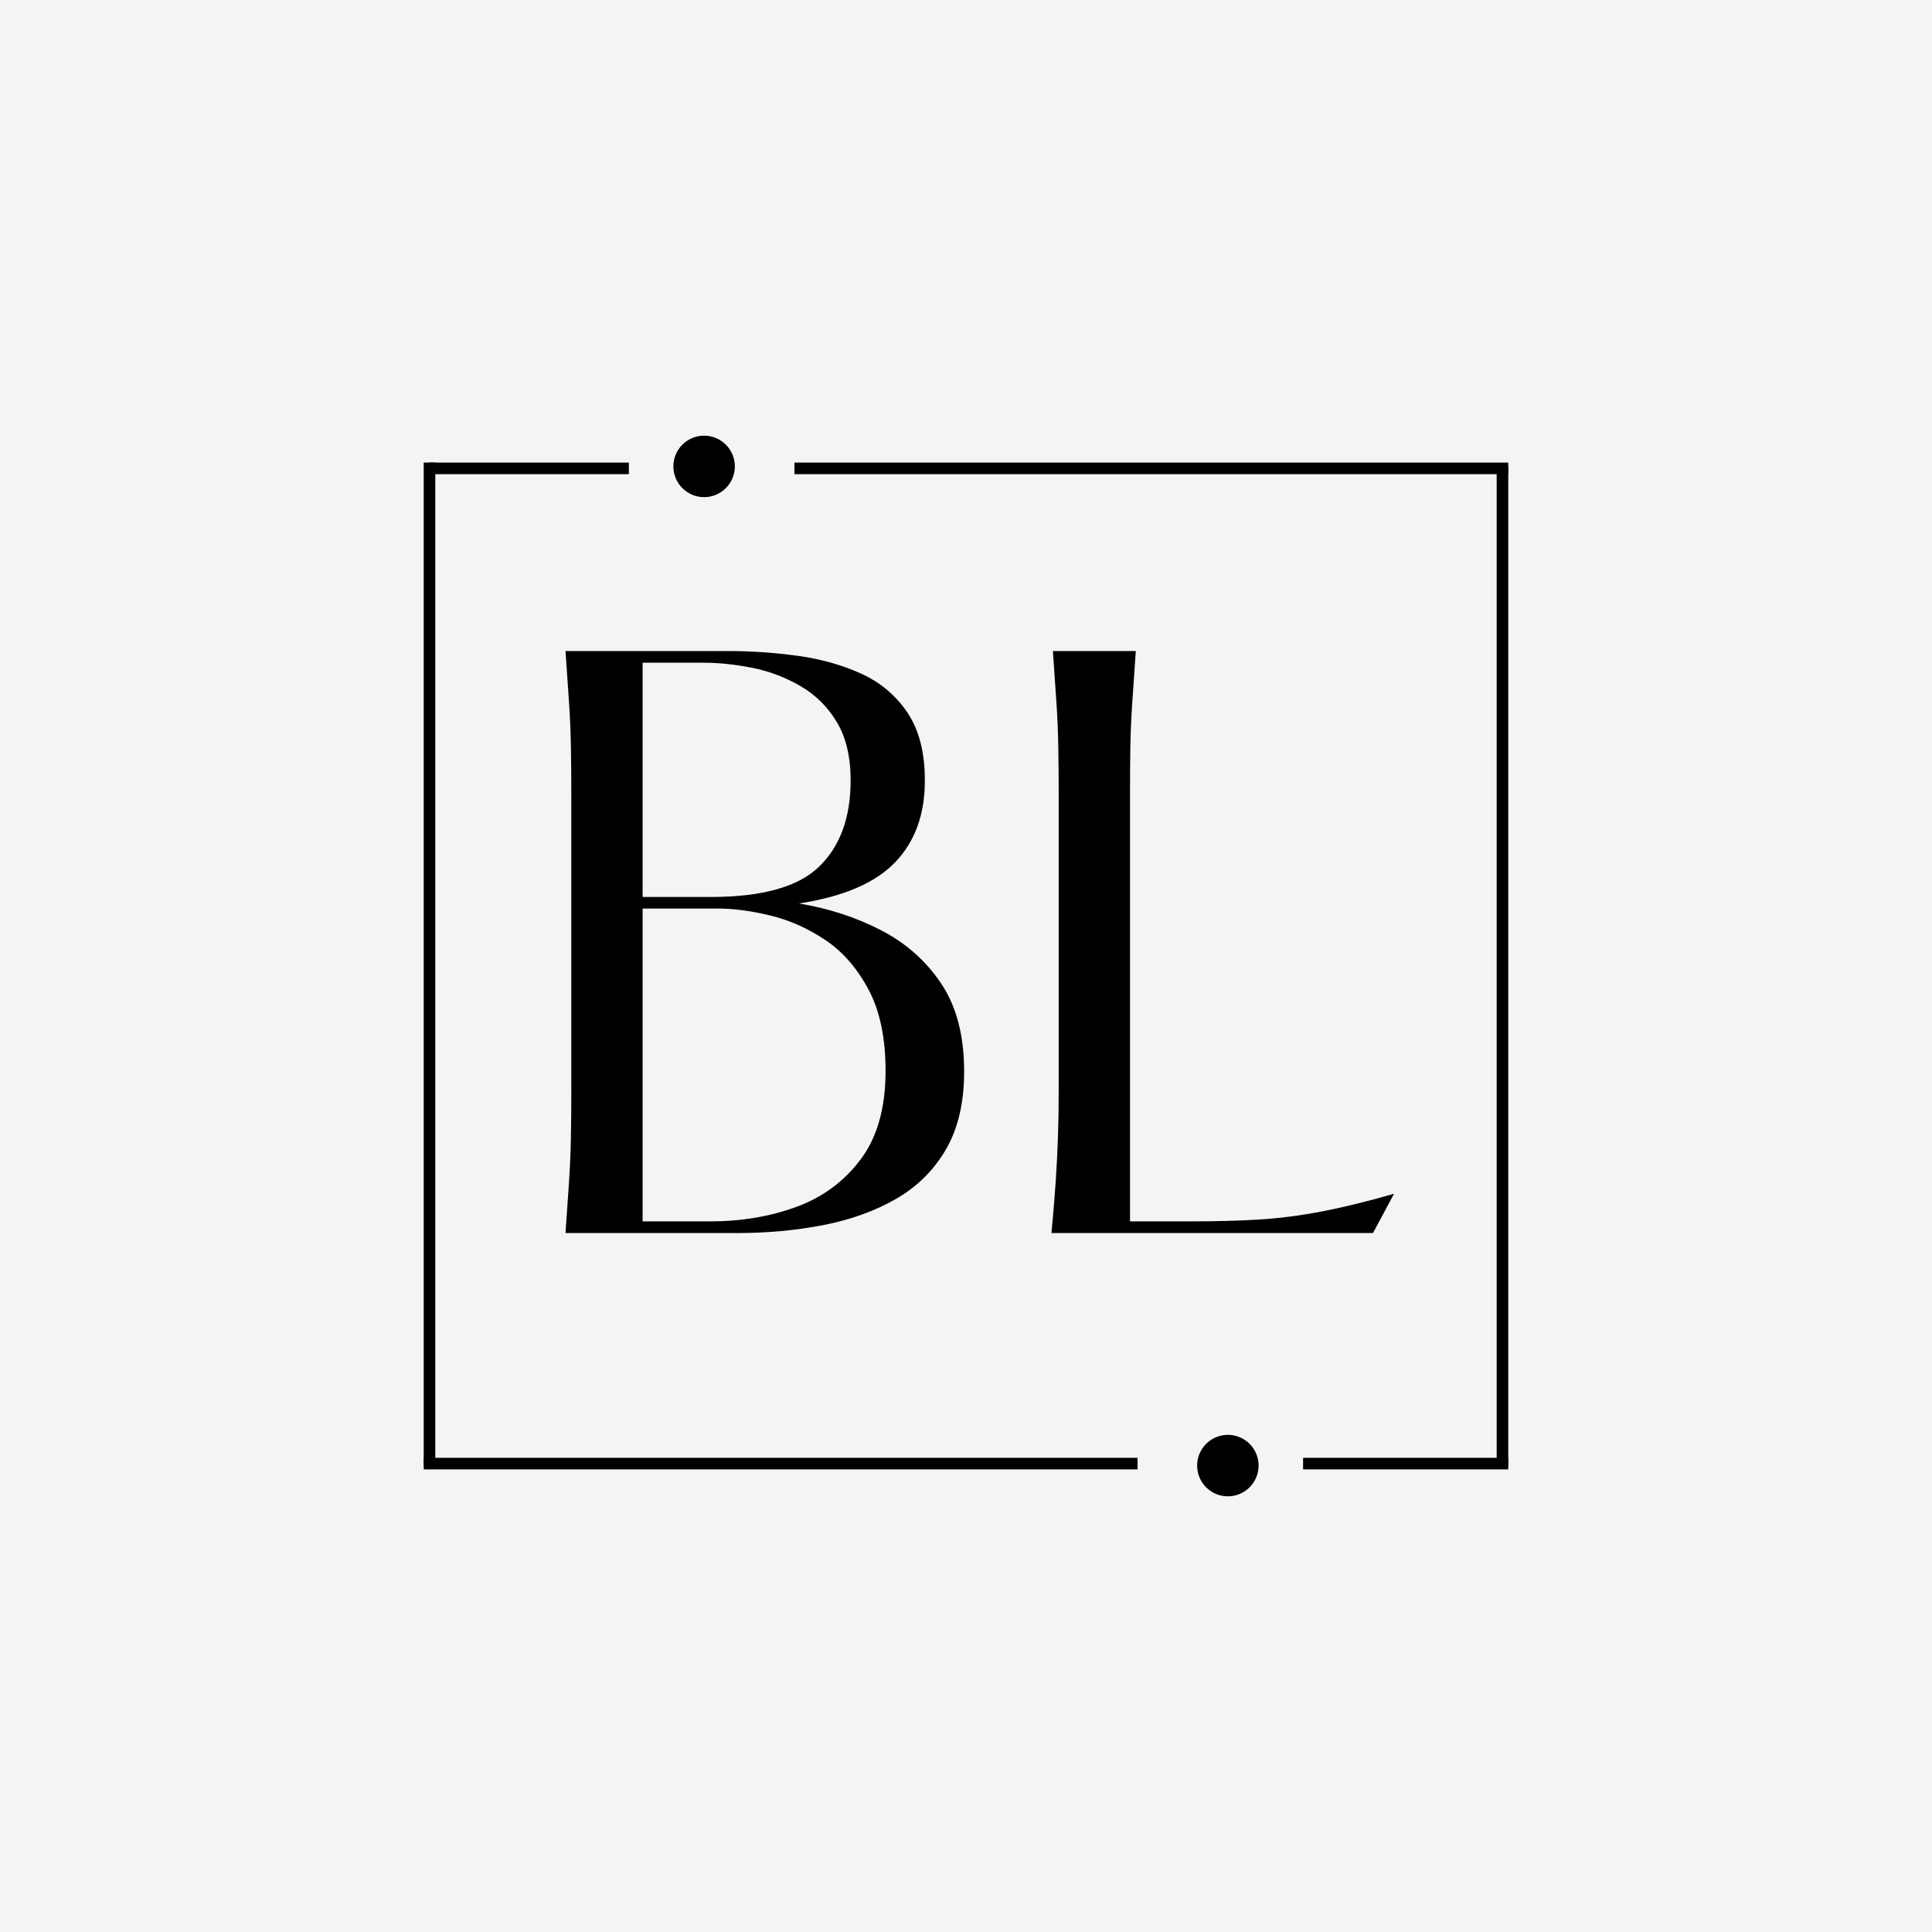 <svg version="1.0" preserveAspectRatio="xMidYMid meet" height="500" viewBox="0 0 375 375" zoomAndPan="magnify" width="500" xmlns:xlink="http://www.w3.org/1999/xlink" xmlns="http://www.w3.org/2000/svg"><defs><g></g><clipPath id="05aad99e2a"><path clip-rule="nonzero" d="M 232.363 278.504 L 244.293 278.504 L 244.293 290.434 L 232.363 290.434 Z M 232.363 278.504"></path></clipPath><clipPath id="c19cd14043"><path clip-rule="nonzero" d="M 238.328 278.504 C 235.031 278.504 232.363 281.176 232.363 284.469 C 232.363 287.766 235.031 290.434 238.328 290.434 C 241.621 290.434 244.293 287.766 244.293 284.469 C 244.293 281.176 241.621 278.504 238.328 278.504 Z M 238.328 278.504"></path></clipPath><clipPath id="1d5b792069"><path clip-rule="nonzero" d="M 0.363 0.504 L 12.293 0.504 L 12.293 12.434 L 0.363 12.434 Z M 0.363 0.504"></path></clipPath><clipPath id="461a7a6191"><path clip-rule="nonzero" d="M 6.328 0.504 C 3.031 0.504 0.363 3.176 0.363 6.469 C 0.363 9.766 3.031 12.434 6.328 12.434 C 9.621 12.434 12.293 9.766 12.293 6.469 C 12.293 3.176 9.621 0.504 6.328 0.504 Z M 6.328 0.504"></path></clipPath><clipPath id="a8622661ff"><rect height="13" y="0" width="13" x="0"></rect></clipPath><clipPath id="fb63afa4cb"><path clip-rule="nonzero" d="M 130.699 84.562 L 142.633 84.562 L 142.633 96.496 L 130.699 96.496 Z M 130.699 84.562"></path></clipPath><clipPath id="8abb63ba50"><path clip-rule="nonzero" d="M 136.668 96.496 C 139.961 96.496 142.633 93.824 142.633 90.527 C 142.633 87.234 139.961 84.562 136.668 84.562 C 133.371 84.562 130.699 87.234 130.699 90.527 C 130.699 93.824 133.371 96.496 136.668 96.496 Z M 136.668 96.496"></path></clipPath><clipPath id="f89ff0a3f8"><path clip-rule="nonzero" d="M 0.699 0.562 L 12.633 0.562 L 12.633 12.496 L 0.699 12.496 Z M 0.699 0.562"></path></clipPath><clipPath id="4f7153ca55"><path clip-rule="nonzero" d="M 6.668 12.496 C 9.961 12.496 12.633 9.824 12.633 6.527 C 12.633 3.234 9.961 0.562 6.668 0.562 C 3.371 0.562 0.699 3.234 0.699 6.527 C 0.699 9.824 3.371 12.496 6.668 12.496 Z M 6.668 12.496"></path></clipPath><clipPath id="37c066cbd1"><rect height="13" y="0" width="13" x="0"></rect></clipPath></defs><rect fill-opacity="1" height="450" y="-37.5" fill="#ffffff" width="450" x="-37.5"></rect><rect fill-opacity="1" height="450" y="-37.5" fill="#f4f4f4" width="450" x="-37.5"></rect><path stroke-miterlimit="4" stroke-opacity="1" stroke-width="3" stroke="#000000" d="M -0.003 1.501 L 259.586 1.501" stroke-linejoin="miter" fill="none" transform="matrix(0, 0.75, -0.75, 0, 84.493, 89.783)" stroke-linecap="butt"></path><path stroke-miterlimit="4" stroke-opacity="1" stroke-width="3" stroke="#000000" d="M -0.003 1.498 L 258.586 1.498" stroke-linejoin="miter" fill="none" transform="matrix(0, 0.75, -0.75, 0, 292.752, 90.533)" stroke-linecap="butt"></path><g fill-opacity="1" fill="#000000"><g transform="translate(99.873, 239.334)"><g><path d="M 55.203 -63.969 C 60.953 -63.02 66.25 -61.297 71.094 -58.797 C 75.945 -56.305 79.852 -52.848 82.812 -48.422 C 85.781 -44.004 87.266 -38.312 87.266 -31.344 C 87.266 -25.32 86.086 -20.285 83.734 -16.234 C 81.379 -12.191 78.156 -8.992 74.062 -6.641 C 69.969 -4.285 65.258 -2.586 59.938 -1.547 C 54.625 -0.516 49.047 0 43.203 0 L 9.891 0 C 10.172 -3.957 10.406 -7.367 10.594 -10.234 C 10.781 -13.109 10.895 -15.91 10.938 -18.641 C 10.988 -21.367 11.016 -24.426 11.016 -27.812 L 11.016 -85.141 C 11.016 -88.629 10.988 -91.711 10.938 -94.391 C 10.895 -97.078 10.781 -99.852 10.594 -102.719 C 10.406 -105.594 10.172 -109.008 9.891 -112.969 L 41.375 -112.969 C 45.895 -112.969 50.41 -112.66 54.922 -112.047 C 59.441 -111.43 63.562 -110.273 67.281 -108.578 C 71 -106.891 73.988 -104.375 76.25 -101.031 C 78.508 -97.688 79.641 -93.285 79.641 -87.828 C 79.641 -81.234 77.707 -75.938 73.844 -71.938 C 69.988 -67.938 63.773 -65.281 55.203 -63.969 Z M 24.859 -110.703 L 24.859 -65.234 L 38.125 -65.234 C 48.102 -65.234 55.113 -67.207 59.156 -71.156 C 63.207 -75.113 65.234 -80.672 65.234 -87.828 C 65.234 -92.441 64.336 -96.227 62.547 -99.188 C 60.766 -102.156 58.41 -104.484 55.484 -106.172 C 52.566 -107.867 49.461 -109.047 46.172 -109.703 C 42.879 -110.367 39.68 -110.703 36.578 -110.703 Z M 37.984 -2.266 C 44.004 -2.266 49.578 -3.203 54.703 -5.078 C 59.836 -6.961 64.004 -10.047 67.203 -14.328 C 70.41 -18.609 72.016 -24.328 72.016 -31.484 C 72.016 -37.891 70.906 -43.16 68.688 -47.297 C 66.477 -51.441 63.676 -54.645 60.281 -56.906 C 56.895 -59.164 53.344 -60.742 49.625 -61.641 C 45.914 -62.535 42.551 -62.984 39.531 -62.984 L 24.859 -62.984 L 24.859 -2.266 Z M 37.984 -2.266"></path></g></g></g><g fill-opacity="1" fill="#000000"><g transform="translate(194.194, 239.334)"><g><path d="M 10.172 -112.969 L 26.266 -112.969 C 25.984 -109.008 25.75 -105.594 25.562 -102.719 C 25.375 -99.852 25.254 -97.078 25.203 -94.391 C 25.16 -91.711 25.141 -88.629 25.141 -85.141 L 25.141 -2.266 L 37 -2.266 C 41.707 -2.266 46.035 -2.379 49.984 -2.609 C 53.941 -2.848 58.016 -3.363 62.203 -4.156 C 66.391 -4.957 71.117 -6.113 76.391 -7.625 L 72.297 0 L 9.891 0 C 10.266 -3.957 10.547 -7.367 10.734 -10.234 C 10.922 -13.109 11.062 -15.91 11.156 -18.641 C 11.25 -21.367 11.297 -24.426 11.297 -27.812 L 11.297 -85.141 C 11.297 -88.629 11.27 -91.711 11.219 -94.391 C 11.176 -97.078 11.062 -99.852 10.875 -102.719 C 10.688 -105.594 10.453 -109.008 10.172 -112.969 Z M 10.172 -112.969"></path></g></g></g><g clip-path="url(#05aad99e2a)"><g clip-path="url(#c19cd14043)"><g transform="matrix(1, 0, 0, 1, 232, 278)"><g clip-path="url(#a8622661ff)"><g clip-path="url(#1d5b792069)"><g clip-path="url(#461a7a6191)"><path fill-rule="nonzero" fill-opacity="1" d="M 0.363 0.504 L 12.293 0.504 L 12.293 12.434 L 0.363 12.434 Z M 0.363 0.504" fill="#000000"></path></g></g></g></g></g></g><path stroke-miterlimit="4" stroke-opacity="1" stroke-width="3" stroke="#000000" d="M 0.001 1.497 L 184.73 1.497" stroke-linejoin="miter" fill="none" transform="matrix(0.75, 0, 0, 0.75, 82.245, 282.963)" stroke-linecap="butt"></path><path stroke-miterlimit="4" stroke-opacity="1" stroke-width="3" stroke="#000000" d="M 0.002 1.497 L 53.101 1.497" stroke-linejoin="miter" fill="none" transform="matrix(0.75, 0, 0, 0.75, 252.928, 282.963)" stroke-linecap="butt"></path><path stroke-miterlimit="4" stroke-opacity="1" stroke-width="3" stroke="#000000" d="M -0.001 1.499 L 184.733 1.499" stroke-linejoin="miter" fill="none" transform="matrix(-0.75, 0, 0, -0.75, 292.749, 92.035)" stroke-linecap="butt"></path><g clip-path="url(#fb63afa4cb)"><g clip-path="url(#8abb63ba50)"><g transform="matrix(1, 0, 0, 1, 130, 84)"><g clip-path="url(#37c066cbd1)"><g clip-path="url(#f89ff0a3f8)"><g clip-path="url(#4f7153ca55)"><path fill-rule="nonzero" fill-opacity="1" d="M 12.633 12.496 L 0.699 12.496 L 0.699 0.562 L 12.633 0.562 Z M 12.633 12.496" fill="#000000"></path></g></g></g></g></g></g><path stroke-miterlimit="4" stroke-opacity="1" stroke-width="3" stroke="#000000" d="M -0 1.499 L 51.604 1.499" stroke-linejoin="miter" fill="none" transform="matrix(-0.75, 0, 0, -0.75, 122.066, 92.035)" stroke-linecap="butt"></path></svg>
